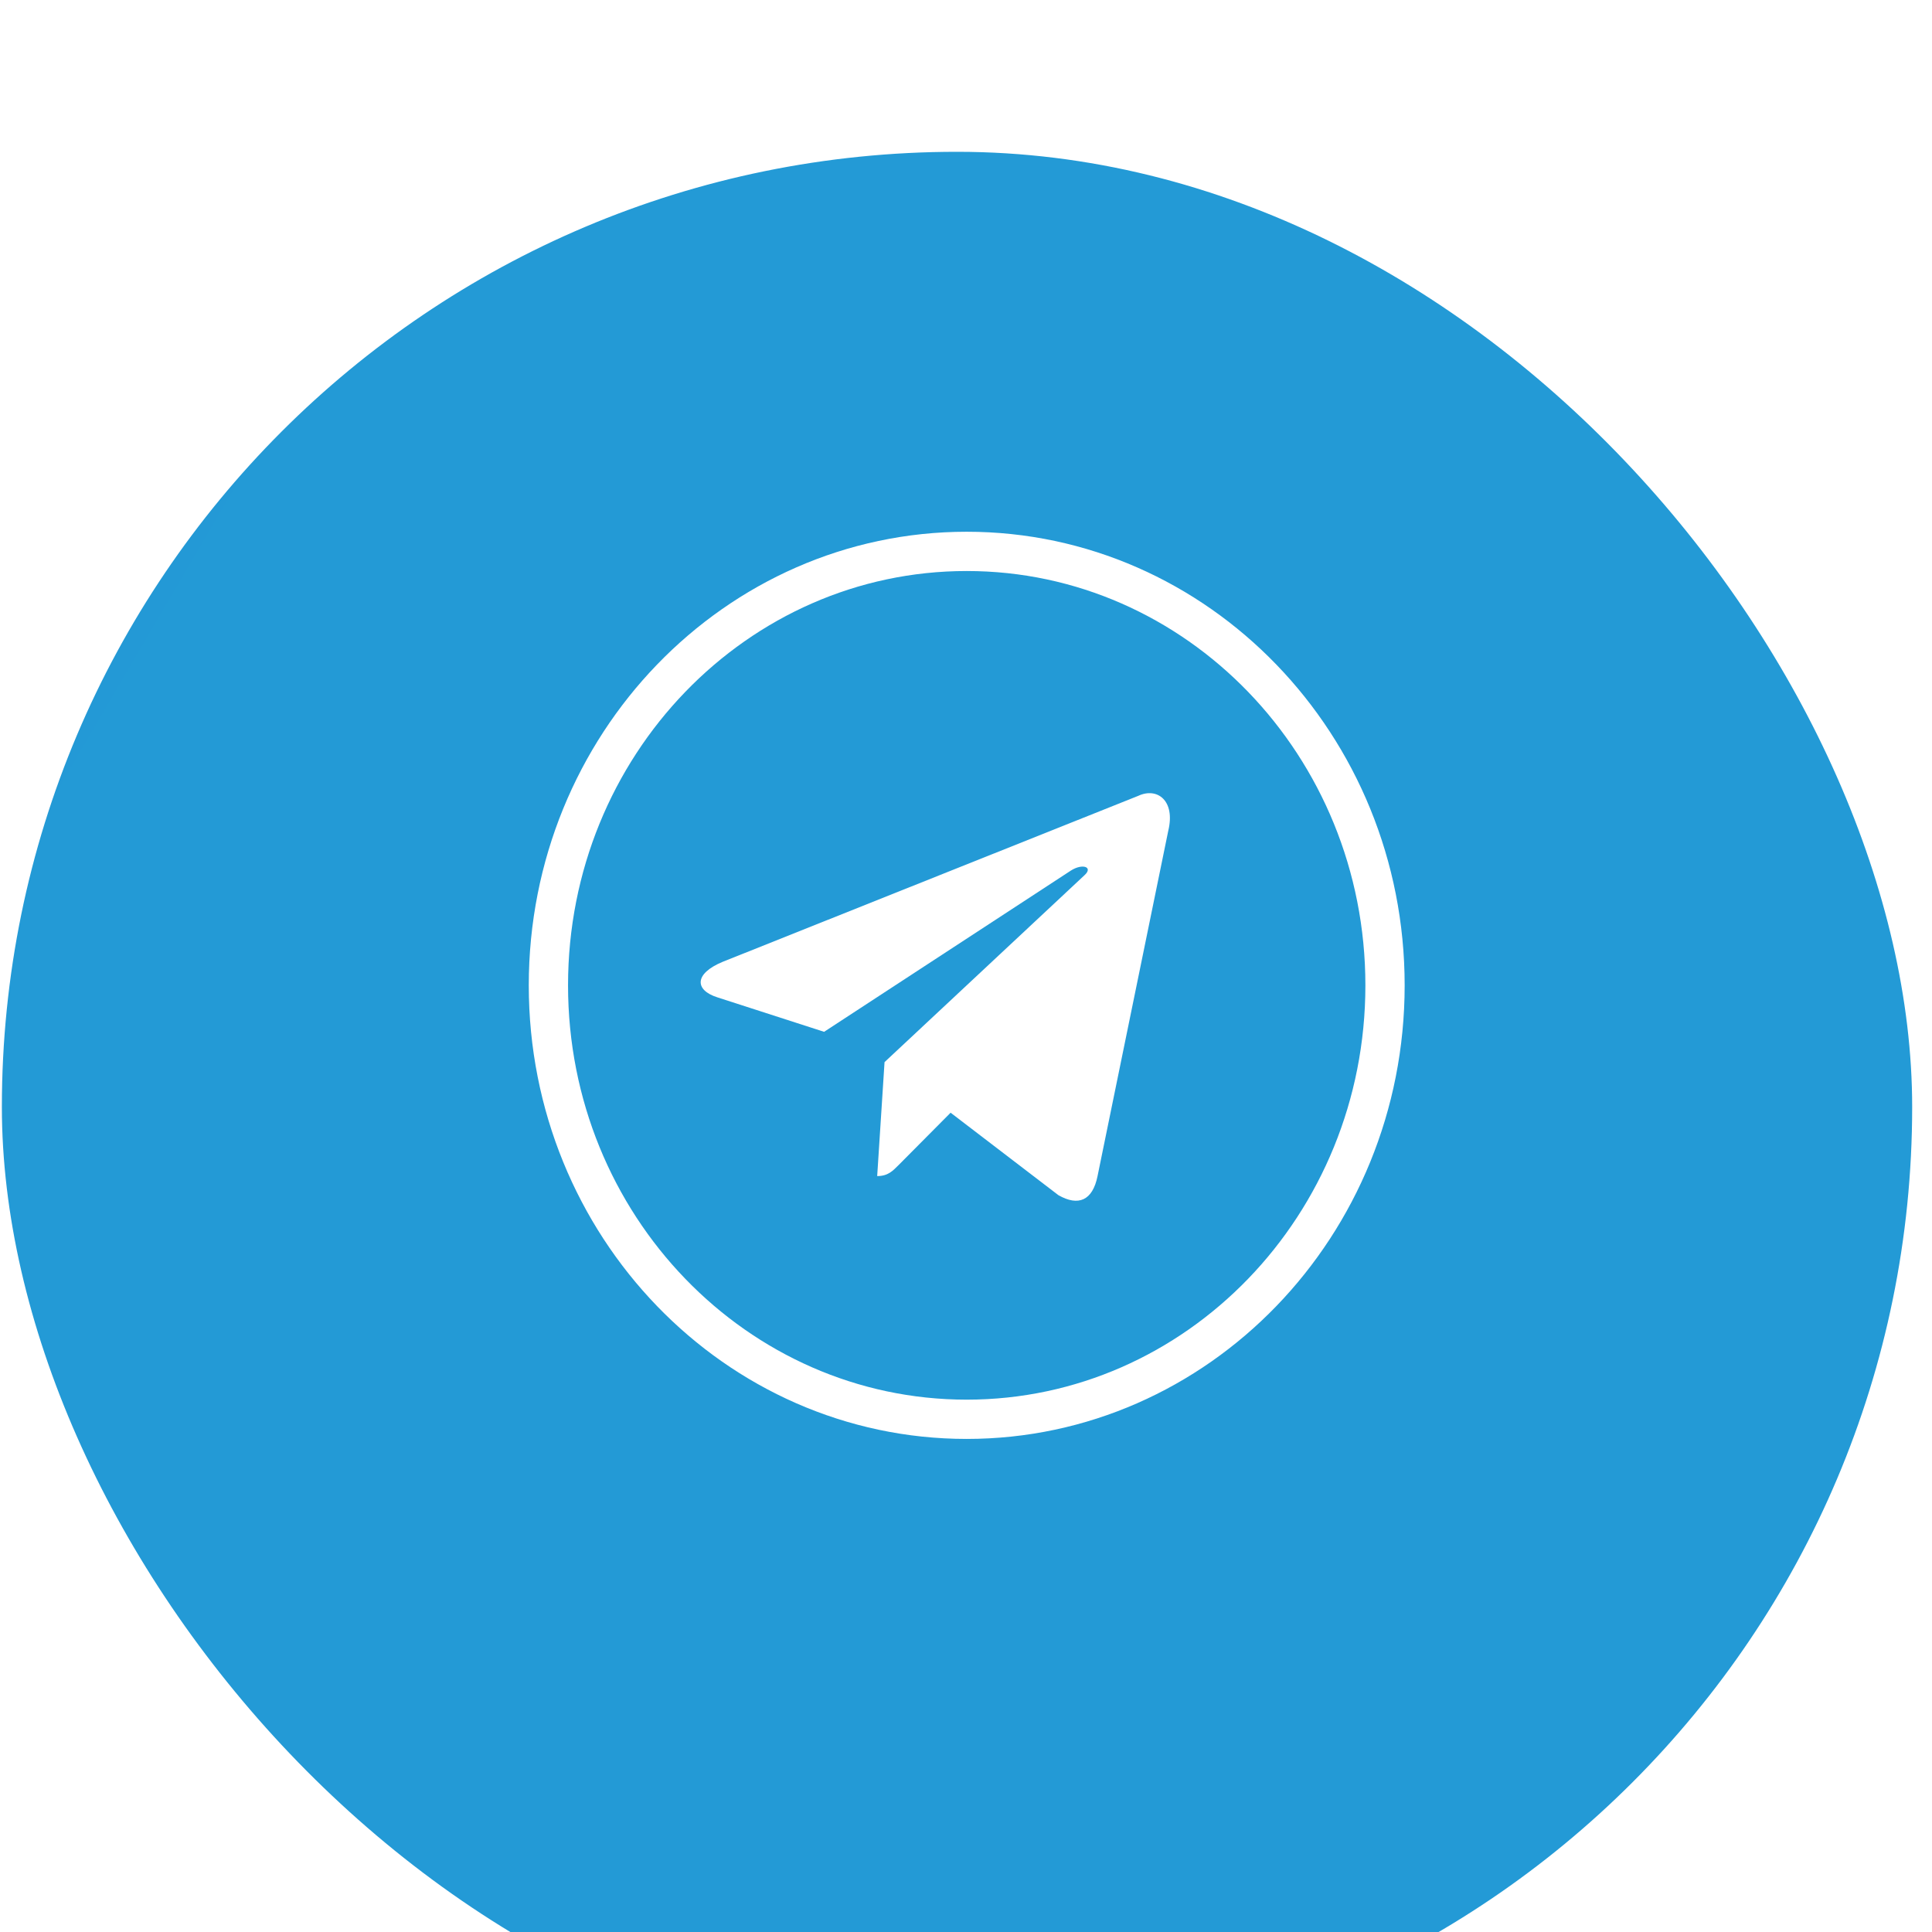<?xml version="1.0" encoding="UTF-8"?> <svg xmlns="http://www.w3.org/2000/svg" width="61" height="61" viewBox="0 0 61 61" fill="none"><g filter="url(#filter0_i_4117_165)"><rect x="0.059" y="0.633" width="60.315" height="60.316" rx="30.157" fill="url(#paint0_linear_4117_165)"></rect></g><path d="M35.938 25.128L22.815 30.369C21.919 30.742 21.924 31.259 22.651 31.49L26.02 32.578L33.816 27.484C34.184 27.252 34.521 27.377 34.244 27.631L27.928 33.535H27.927L27.928 33.536L27.696 37.133C28.036 37.133 28.186 36.971 28.377 36.78L30.014 35.132L33.418 37.736C34.046 38.094 34.496 37.91 34.653 37.135L36.887 26.227C37.116 25.277 36.537 24.847 35.938 25.128V25.128Z" fill="white"></path><path d="M43.73 31.111C43.73 38.698 37.796 44.812 30.522 44.812C23.248 44.812 17.315 38.698 17.315 31.111C17.315 23.523 23.248 17.409 30.522 17.409C37.796 17.409 43.73 23.523 43.73 31.111Z" stroke="white" stroke-width="1.24"></path><defs><filter id="filter0_i_4117_165" x="0.059" y="0.633" width="60.315" height="64.475" filterUnits="userSpaceOnUse" color-interpolation-filters="sRGB"><feFlood flood-opacity="0" result="BackgroundImageFix"></feFlood><feBlend mode="normal" in="SourceGraphic" in2="BackgroundImageFix" result="shape"></feBlend><feColorMatrix in="SourceAlpha" type="matrix" values="0 0 0 0 0 0 0 0 0 0 0 0 0 0 0 0 0 0 127 0" result="hardAlpha"></feColorMatrix><feOffset dy="4.16"></feOffset><feGaussianBlur stdDeviation="7.123"></feGaussianBlur><feComposite in2="hardAlpha" operator="arithmetic" k2="-1" k3="1"></feComposite><feColorMatrix type="matrix" values="0 0 0 0 1 0 0 0 0 1 0 0 0 0 1 0 0 0 0.25 0"></feColorMatrix><feBlend mode="normal" in2="shape" result="effect1_innerShadow_4117_165"></feBlend></filter><linearGradient id="paint0_linear_4117_165" x1="-72.215" y1="-95.764" x2="44.706" y2="-27.374" gradientUnits="userSpaceOnUse"><stop stop-color="#9DA2B5"></stop><stop offset="0.503" stop-color="#2451E6"></stop><stop offset="0.909" stop-color="#239AD6"></stop></linearGradient></defs></svg> 